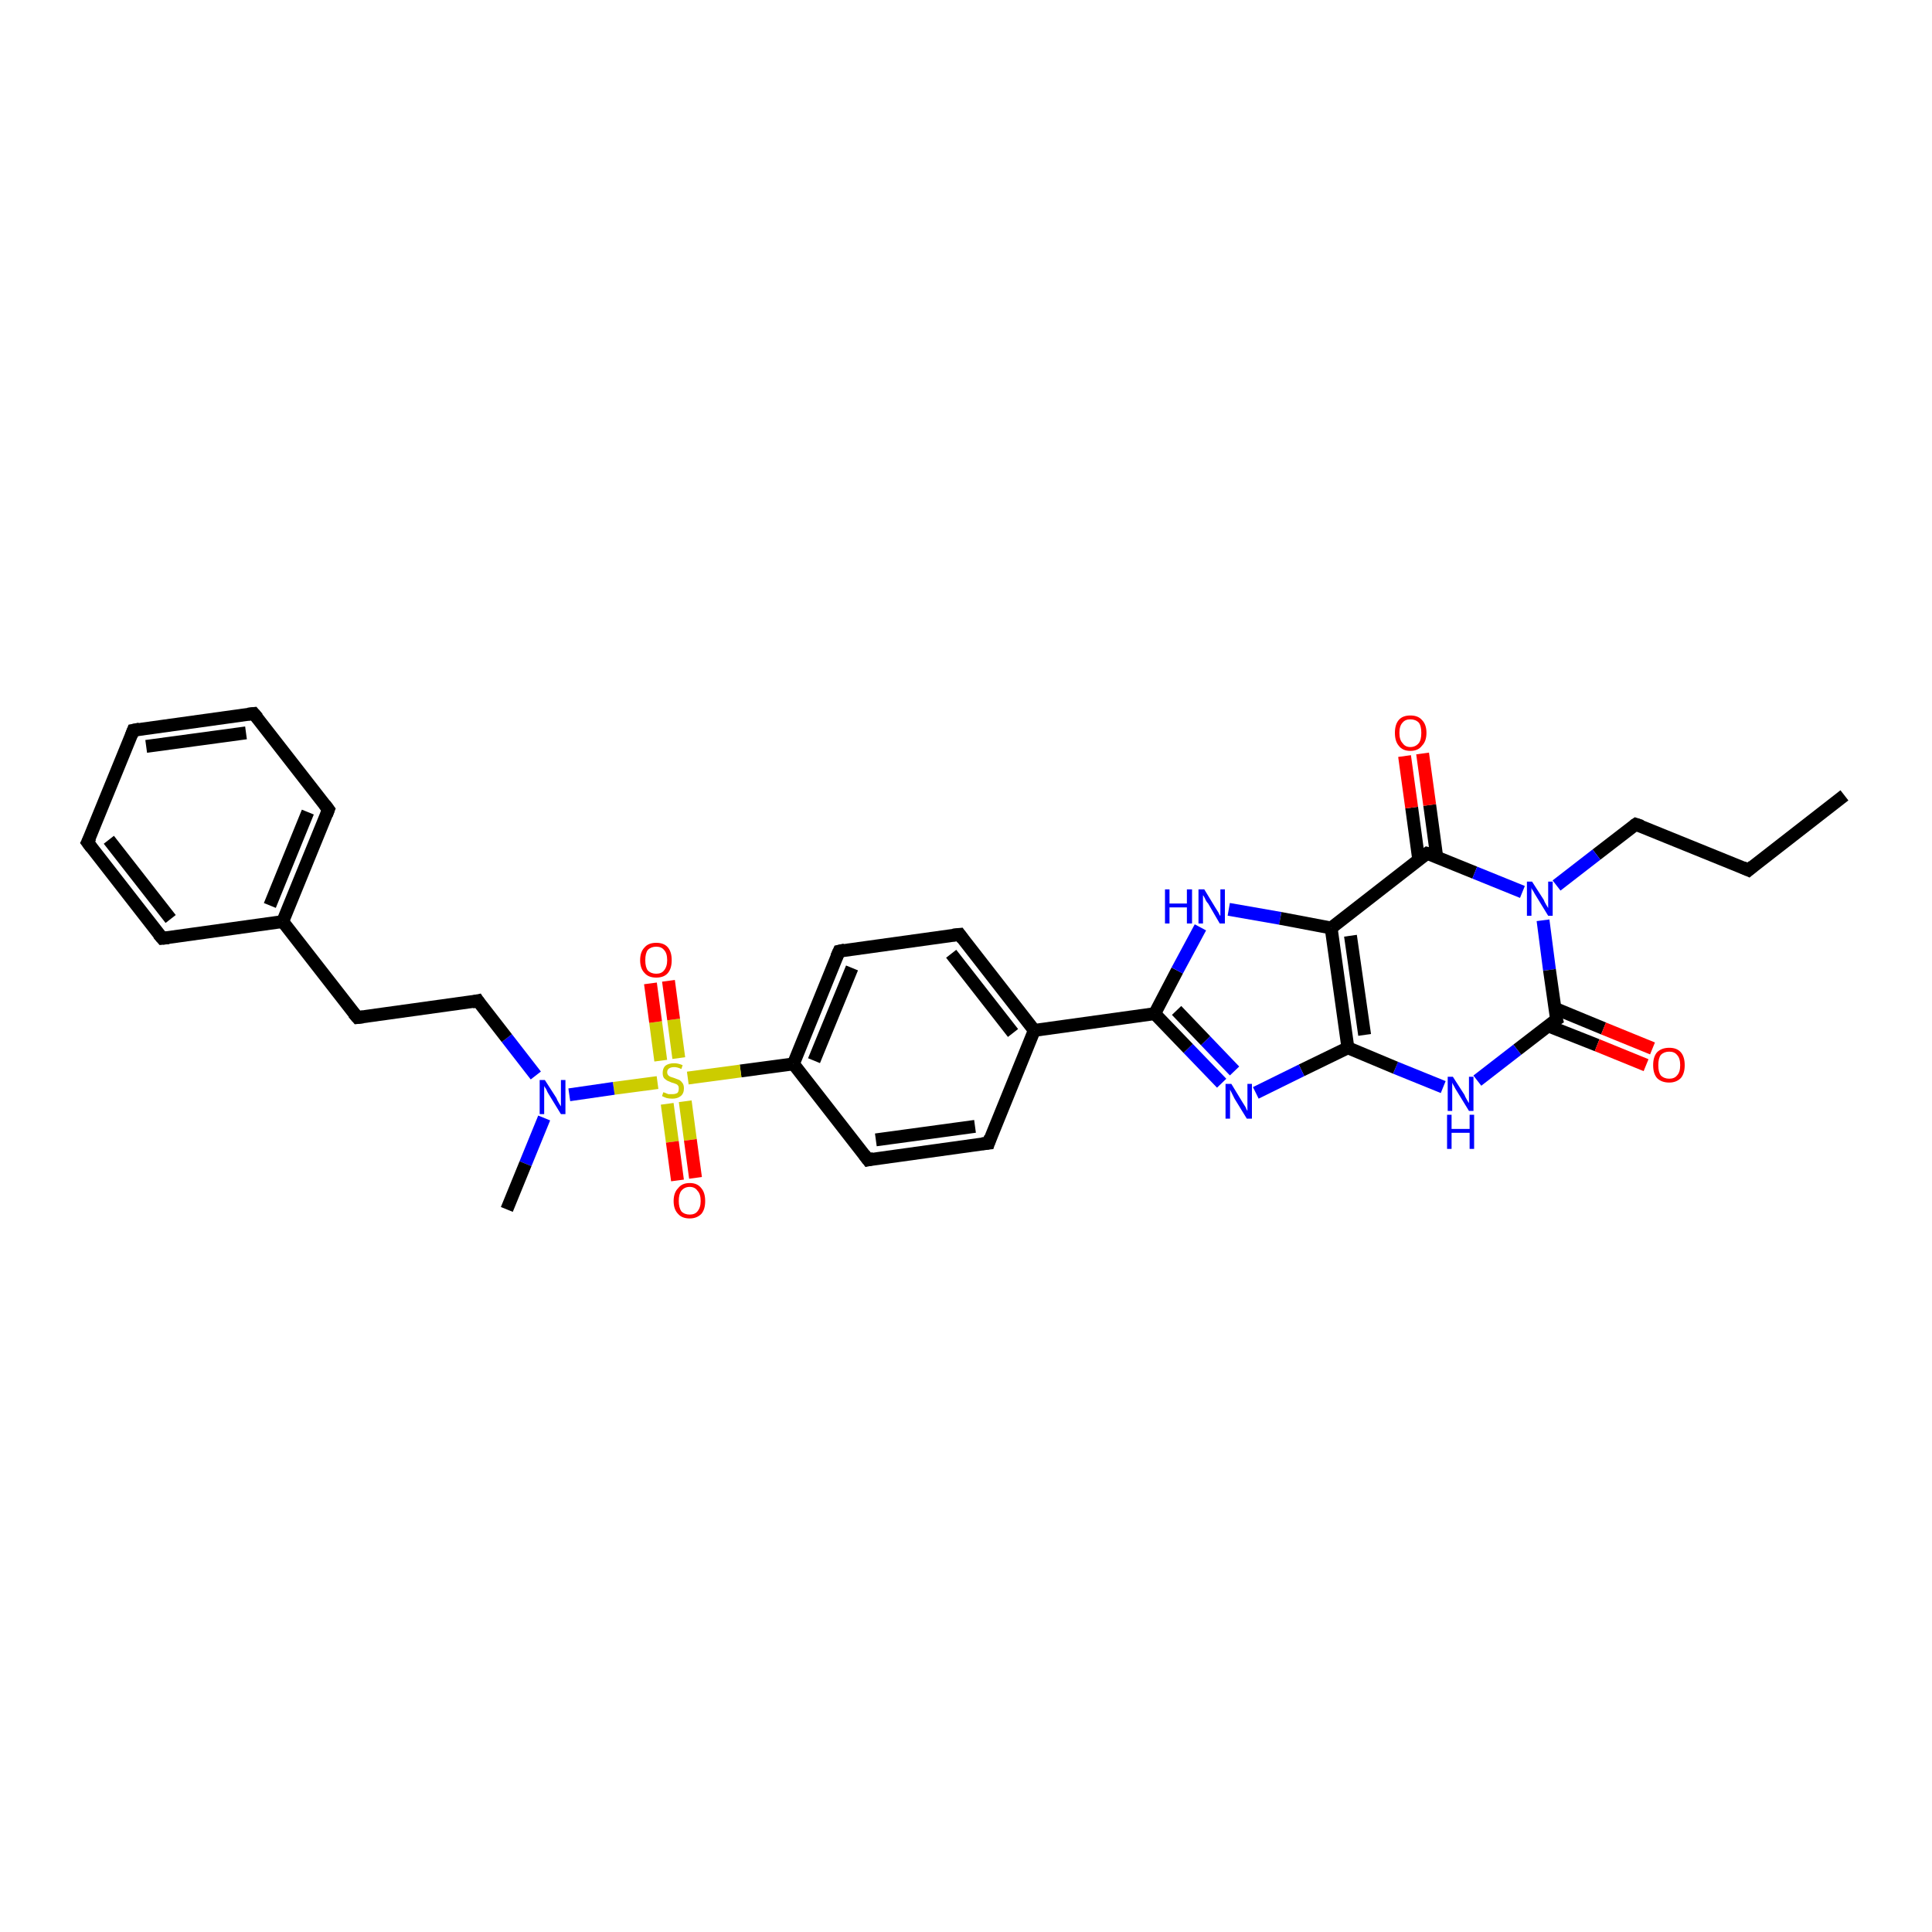 <?xml version='1.0' encoding='iso-8859-1'?>
<svg version='1.1' baseProfile='full'
              xmlns='http://www.w3.org/2000/svg'
                      xmlns:rdkit='http://www.rdkit.org/xml'
                      xmlns:xlink='http://www.w3.org/1999/xlink'
                  xml:space='preserve'
width='300px' height='300px' viewBox='0 0 300 300'>
<!-- END OF HEADER -->
<rect style='opacity:1.0;fill:#FFFFFF;stroke:none' width='300.0' height='300.0' x='0.0' y='0.0'> </rect>
<path class='bond-0 atom-0 atom-1' d='M 286.4,123.5 L 271.5,135.1' style='fill:none;fill-rule:evenodd;stroke:#000000;stroke-width:2.0px;stroke-linecap:butt;stroke-linejoin:miter;stroke-opacity:1' />
<path class='bond-1 atom-1 atom-2' d='M 271.5,135.1 L 254.0,128.0' style='fill:none;fill-rule:evenodd;stroke:#000000;stroke-width:2.0px;stroke-linecap:butt;stroke-linejoin:miter;stroke-opacity:1' />
<path class='bond-2 atom-2 atom-3' d='M 254.0,128.0 L 247.9,132.7' style='fill:none;fill-rule:evenodd;stroke:#000000;stroke-width:2.0px;stroke-linecap:butt;stroke-linejoin:miter;stroke-opacity:1' />
<path class='bond-2 atom-2 atom-3' d='M 247.9,132.7 L 241.7,137.5' style='fill:none;fill-rule:evenodd;stroke:#0000FF;stroke-width:2.0px;stroke-linecap:butt;stroke-linejoin:miter;stroke-opacity:1' />
<path class='bond-3 atom-3 atom-4' d='M 239.6,142.9 L 240.6,150.6' style='fill:none;fill-rule:evenodd;stroke:#0000FF;stroke-width:2.0px;stroke-linecap:butt;stroke-linejoin:miter;stroke-opacity:1' />
<path class='bond-3 atom-3 atom-4' d='M 240.6,150.6 L 241.7,158.3' style='fill:none;fill-rule:evenodd;stroke:#000000;stroke-width:2.0px;stroke-linecap:butt;stroke-linejoin:miter;stroke-opacity:1' />
<path class='bond-4 atom-4 atom-5' d='M 240.4,159.3 L 248.0,162.3' style='fill:none;fill-rule:evenodd;stroke:#000000;stroke-width:2.0px;stroke-linecap:butt;stroke-linejoin:miter;stroke-opacity:1' />
<path class='bond-4 atom-4 atom-5' d='M 248.0,162.3 L 255.6,165.4' style='fill:none;fill-rule:evenodd;stroke:#FF0000;stroke-width:2.0px;stroke-linecap:butt;stroke-linejoin:miter;stroke-opacity:1' />
<path class='bond-4 atom-4 atom-5' d='M 241.5,156.6 L 249.0,159.7' style='fill:none;fill-rule:evenodd;stroke:#000000;stroke-width:2.0px;stroke-linecap:butt;stroke-linejoin:miter;stroke-opacity:1' />
<path class='bond-4 atom-4 atom-5' d='M 249.0,159.7 L 256.6,162.8' style='fill:none;fill-rule:evenodd;stroke:#FF0000;stroke-width:2.0px;stroke-linecap:butt;stroke-linejoin:miter;stroke-opacity:1' />
<path class='bond-5 atom-4 atom-6' d='M 241.7,158.3 L 235.6,163.0' style='fill:none;fill-rule:evenodd;stroke:#000000;stroke-width:2.0px;stroke-linecap:butt;stroke-linejoin:miter;stroke-opacity:1' />
<path class='bond-5 atom-4 atom-6' d='M 235.6,163.0 L 229.4,167.8' style='fill:none;fill-rule:evenodd;stroke:#0000FF;stroke-width:2.0px;stroke-linecap:butt;stroke-linejoin:miter;stroke-opacity:1' />
<path class='bond-6 atom-6 atom-7' d='M 224.1,168.8 L 216.7,165.8' style='fill:none;fill-rule:evenodd;stroke:#0000FF;stroke-width:2.0px;stroke-linecap:butt;stroke-linejoin:miter;stroke-opacity:1' />
<path class='bond-6 atom-6 atom-7' d='M 216.7,165.8 L 209.3,162.7' style='fill:none;fill-rule:evenodd;stroke:#000000;stroke-width:2.0px;stroke-linecap:butt;stroke-linejoin:miter;stroke-opacity:1' />
<path class='bond-7 atom-7 atom-8' d='M 209.3,162.7 L 202.1,166.2' style='fill:none;fill-rule:evenodd;stroke:#000000;stroke-width:2.0px;stroke-linecap:butt;stroke-linejoin:miter;stroke-opacity:1' />
<path class='bond-7 atom-7 atom-8' d='M 202.1,166.2 L 195.0,169.7' style='fill:none;fill-rule:evenodd;stroke:#0000FF;stroke-width:2.0px;stroke-linecap:butt;stroke-linejoin:miter;stroke-opacity:1' />
<path class='bond-8 atom-8 atom-9' d='M 189.7,168.2 L 184.5,162.8' style='fill:none;fill-rule:evenodd;stroke:#0000FF;stroke-width:2.0px;stroke-linecap:butt;stroke-linejoin:miter;stroke-opacity:1' />
<path class='bond-8 atom-8 atom-9' d='M 184.5,162.8 L 179.3,157.4' style='fill:none;fill-rule:evenodd;stroke:#000000;stroke-width:2.0px;stroke-linecap:butt;stroke-linejoin:miter;stroke-opacity:1' />
<path class='bond-8 atom-8 atom-9' d='M 191.7,166.3 L 187.2,161.6' style='fill:none;fill-rule:evenodd;stroke:#0000FF;stroke-width:2.0px;stroke-linecap:butt;stroke-linejoin:miter;stroke-opacity:1' />
<path class='bond-8 atom-8 atom-9' d='M 187.2,161.6 L 182.7,156.9' style='fill:none;fill-rule:evenodd;stroke:#000000;stroke-width:2.0px;stroke-linecap:butt;stroke-linejoin:miter;stroke-opacity:1' />
<path class='bond-9 atom-9 atom-10' d='M 179.3,157.4 L 182.8,150.7' style='fill:none;fill-rule:evenodd;stroke:#000000;stroke-width:2.0px;stroke-linecap:butt;stroke-linejoin:miter;stroke-opacity:1' />
<path class='bond-9 atom-9 atom-10' d='M 182.8,150.7 L 186.4,144.0' style='fill:none;fill-rule:evenodd;stroke:#0000FF;stroke-width:2.0px;stroke-linecap:butt;stroke-linejoin:miter;stroke-opacity:1' />
<path class='bond-10 atom-10 atom-11' d='M 190.8,141.2 L 198.8,142.6' style='fill:none;fill-rule:evenodd;stroke:#0000FF;stroke-width:2.0px;stroke-linecap:butt;stroke-linejoin:miter;stroke-opacity:1' />
<path class='bond-10 atom-10 atom-11' d='M 198.8,142.6 L 206.7,144.1' style='fill:none;fill-rule:evenodd;stroke:#000000;stroke-width:2.0px;stroke-linecap:butt;stroke-linejoin:miter;stroke-opacity:1' />
<path class='bond-11 atom-11 atom-12' d='M 206.7,144.1 L 221.6,132.5' style='fill:none;fill-rule:evenodd;stroke:#000000;stroke-width:2.0px;stroke-linecap:butt;stroke-linejoin:miter;stroke-opacity:1' />
<path class='bond-12 atom-12 atom-13' d='M 223.1,133.1 L 222.0,125.0' style='fill:none;fill-rule:evenodd;stroke:#000000;stroke-width:2.0px;stroke-linecap:butt;stroke-linejoin:miter;stroke-opacity:1' />
<path class='bond-12 atom-12 atom-13' d='M 222.0,125.0 L 220.9,117.0' style='fill:none;fill-rule:evenodd;stroke:#FF0000;stroke-width:2.0px;stroke-linecap:butt;stroke-linejoin:miter;stroke-opacity:1' />
<path class='bond-12 atom-12 atom-13' d='M 220.3,133.5 L 219.2,125.4' style='fill:none;fill-rule:evenodd;stroke:#000000;stroke-width:2.0px;stroke-linecap:butt;stroke-linejoin:miter;stroke-opacity:1' />
<path class='bond-12 atom-12 atom-13' d='M 219.2,125.4 L 218.1,117.4' style='fill:none;fill-rule:evenodd;stroke:#FF0000;stroke-width:2.0px;stroke-linecap:butt;stroke-linejoin:miter;stroke-opacity:1' />
<path class='bond-13 atom-9 atom-14' d='M 179.3,157.4 L 160.6,160.0' style='fill:none;fill-rule:evenodd;stroke:#000000;stroke-width:2.0px;stroke-linecap:butt;stroke-linejoin:miter;stroke-opacity:1' />
<path class='bond-14 atom-14 atom-15' d='M 160.6,160.0 L 149.0,145.1' style='fill:none;fill-rule:evenodd;stroke:#000000;stroke-width:2.0px;stroke-linecap:butt;stroke-linejoin:miter;stroke-opacity:1' />
<path class='bond-14 atom-14 atom-15' d='M 157.3,160.4 L 147.7,148.1' style='fill:none;fill-rule:evenodd;stroke:#000000;stroke-width:2.0px;stroke-linecap:butt;stroke-linejoin:miter;stroke-opacity:1' />
<path class='bond-15 atom-15 atom-16' d='M 149.0,145.1 L 130.3,147.7' style='fill:none;fill-rule:evenodd;stroke:#000000;stroke-width:2.0px;stroke-linecap:butt;stroke-linejoin:miter;stroke-opacity:1' />
<path class='bond-16 atom-16 atom-17' d='M 130.3,147.7 L 123.2,165.2' style='fill:none;fill-rule:evenodd;stroke:#000000;stroke-width:2.0px;stroke-linecap:butt;stroke-linejoin:miter;stroke-opacity:1' />
<path class='bond-16 atom-16 atom-17' d='M 132.3,150.3 L 126.4,164.7' style='fill:none;fill-rule:evenodd;stroke:#000000;stroke-width:2.0px;stroke-linecap:butt;stroke-linejoin:miter;stroke-opacity:1' />
<path class='bond-17 atom-17 atom-18' d='M 123.2,165.2 L 134.8,180.1' style='fill:none;fill-rule:evenodd;stroke:#000000;stroke-width:2.0px;stroke-linecap:butt;stroke-linejoin:miter;stroke-opacity:1' />
<path class='bond-18 atom-18 atom-19' d='M 134.8,180.1 L 153.5,177.5' style='fill:none;fill-rule:evenodd;stroke:#000000;stroke-width:2.0px;stroke-linecap:butt;stroke-linejoin:miter;stroke-opacity:1' />
<path class='bond-18 atom-18 atom-19' d='M 136.0,177.0 L 151.4,174.9' style='fill:none;fill-rule:evenodd;stroke:#000000;stroke-width:2.0px;stroke-linecap:butt;stroke-linejoin:miter;stroke-opacity:1' />
<path class='bond-19 atom-17 atom-20' d='M 123.2,165.2 L 115.0,166.3' style='fill:none;fill-rule:evenodd;stroke:#000000;stroke-width:2.0px;stroke-linecap:butt;stroke-linejoin:miter;stroke-opacity:1' />
<path class='bond-19 atom-17 atom-20' d='M 115.0,166.3 L 106.8,167.4' style='fill:none;fill-rule:evenodd;stroke:#CCCC00;stroke-width:2.0px;stroke-linecap:butt;stroke-linejoin:miter;stroke-opacity:1' />
<path class='bond-20 atom-20 atom-21' d='M 105.4,164.3 L 104.6,158.3' style='fill:none;fill-rule:evenodd;stroke:#CCCC00;stroke-width:2.0px;stroke-linecap:butt;stroke-linejoin:miter;stroke-opacity:1' />
<path class='bond-20 atom-20 atom-21' d='M 104.6,158.3 L 103.8,152.3' style='fill:none;fill-rule:evenodd;stroke:#FF0000;stroke-width:2.0px;stroke-linecap:butt;stroke-linejoin:miter;stroke-opacity:1' />
<path class='bond-20 atom-20 atom-21' d='M 102.6,164.7 L 101.8,158.7' style='fill:none;fill-rule:evenodd;stroke:#CCCC00;stroke-width:2.0px;stroke-linecap:butt;stroke-linejoin:miter;stroke-opacity:1' />
<path class='bond-20 atom-20 atom-21' d='M 101.8,158.7 L 101.0,152.7' style='fill:none;fill-rule:evenodd;stroke:#FF0000;stroke-width:2.0px;stroke-linecap:butt;stroke-linejoin:miter;stroke-opacity:1' />
<path class='bond-21 atom-20 atom-22' d='M 103.6,171.4 L 104.4,177.3' style='fill:none;fill-rule:evenodd;stroke:#CCCC00;stroke-width:2.0px;stroke-linecap:butt;stroke-linejoin:miter;stroke-opacity:1' />
<path class='bond-21 atom-20 atom-22' d='M 104.4,177.3 L 105.2,183.3' style='fill:none;fill-rule:evenodd;stroke:#FF0000;stroke-width:2.0px;stroke-linecap:butt;stroke-linejoin:miter;stroke-opacity:1' />
<path class='bond-21 atom-20 atom-22' d='M 106.4,171.0 L 107.2,177.0' style='fill:none;fill-rule:evenodd;stroke:#CCCC00;stroke-width:2.0px;stroke-linecap:butt;stroke-linejoin:miter;stroke-opacity:1' />
<path class='bond-21 atom-20 atom-22' d='M 107.2,177.0 L 108.0,182.9' style='fill:none;fill-rule:evenodd;stroke:#FF0000;stroke-width:2.0px;stroke-linecap:butt;stroke-linejoin:miter;stroke-opacity:1' />
<path class='bond-22 atom-20 atom-23' d='M 102.1,168.1 L 95.3,169.0' style='fill:none;fill-rule:evenodd;stroke:#CCCC00;stroke-width:2.0px;stroke-linecap:butt;stroke-linejoin:miter;stroke-opacity:1' />
<path class='bond-22 atom-20 atom-23' d='M 95.3,169.0 L 88.4,170.0' style='fill:none;fill-rule:evenodd;stroke:#0000FF;stroke-width:2.0px;stroke-linecap:butt;stroke-linejoin:miter;stroke-opacity:1' />
<path class='bond-23 atom-23 atom-24' d='M 84.5,173.6 L 81.6,180.7' style='fill:none;fill-rule:evenodd;stroke:#0000FF;stroke-width:2.0px;stroke-linecap:butt;stroke-linejoin:miter;stroke-opacity:1' />
<path class='bond-23 atom-23 atom-24' d='M 81.6,180.7 L 78.7,187.8' style='fill:none;fill-rule:evenodd;stroke:#000000;stroke-width:2.0px;stroke-linecap:butt;stroke-linejoin:miter;stroke-opacity:1' />
<path class='bond-24 atom-23 atom-25' d='M 83.2,167.0 L 78.7,161.2' style='fill:none;fill-rule:evenodd;stroke:#0000FF;stroke-width:2.0px;stroke-linecap:butt;stroke-linejoin:miter;stroke-opacity:1' />
<path class='bond-24 atom-23 atom-25' d='M 78.7,161.2 L 74.2,155.4' style='fill:none;fill-rule:evenodd;stroke:#000000;stroke-width:2.0px;stroke-linecap:butt;stroke-linejoin:miter;stroke-opacity:1' />
<path class='bond-25 atom-25 atom-26' d='M 74.2,155.4 L 55.5,158.0' style='fill:none;fill-rule:evenodd;stroke:#000000;stroke-width:2.0px;stroke-linecap:butt;stroke-linejoin:miter;stroke-opacity:1' />
<path class='bond-26 atom-26 atom-27' d='M 55.5,158.0 L 43.9,143.1' style='fill:none;fill-rule:evenodd;stroke:#000000;stroke-width:2.0px;stroke-linecap:butt;stroke-linejoin:miter;stroke-opacity:1' />
<path class='bond-27 atom-27 atom-28' d='M 43.9,143.1 L 51.0,125.7' style='fill:none;fill-rule:evenodd;stroke:#000000;stroke-width:2.0px;stroke-linecap:butt;stroke-linejoin:miter;stroke-opacity:1' />
<path class='bond-27 atom-27 atom-28' d='M 41.9,140.6 L 47.8,126.1' style='fill:none;fill-rule:evenodd;stroke:#000000;stroke-width:2.0px;stroke-linecap:butt;stroke-linejoin:miter;stroke-opacity:1' />
<path class='bond-28 atom-28 atom-29' d='M 51.0,125.7 L 39.4,110.8' style='fill:none;fill-rule:evenodd;stroke:#000000;stroke-width:2.0px;stroke-linecap:butt;stroke-linejoin:miter;stroke-opacity:1' />
<path class='bond-29 atom-29 atom-30' d='M 39.4,110.8 L 20.7,113.4' style='fill:none;fill-rule:evenodd;stroke:#000000;stroke-width:2.0px;stroke-linecap:butt;stroke-linejoin:miter;stroke-opacity:1' />
<path class='bond-29 atom-29 atom-30' d='M 38.2,113.8 L 22.7,115.9' style='fill:none;fill-rule:evenodd;stroke:#000000;stroke-width:2.0px;stroke-linecap:butt;stroke-linejoin:miter;stroke-opacity:1' />
<path class='bond-30 atom-30 atom-31' d='M 20.7,113.4 L 13.6,130.8' style='fill:none;fill-rule:evenodd;stroke:#000000;stroke-width:2.0px;stroke-linecap:butt;stroke-linejoin:miter;stroke-opacity:1' />
<path class='bond-31 atom-31 atom-32' d='M 13.6,130.8 L 25.2,145.7' style='fill:none;fill-rule:evenodd;stroke:#000000;stroke-width:2.0px;stroke-linecap:butt;stroke-linejoin:miter;stroke-opacity:1' />
<path class='bond-31 atom-31 atom-32' d='M 16.9,130.4 L 26.5,142.7' style='fill:none;fill-rule:evenodd;stroke:#000000;stroke-width:2.0px;stroke-linecap:butt;stroke-linejoin:miter;stroke-opacity:1' />
<path class='bond-32 atom-12 atom-3' d='M 221.6,132.5 L 229.0,135.5' style='fill:none;fill-rule:evenodd;stroke:#000000;stroke-width:2.0px;stroke-linecap:butt;stroke-linejoin:miter;stroke-opacity:1' />
<path class='bond-32 atom-12 atom-3' d='M 229.0,135.5 L 236.4,138.5' style='fill:none;fill-rule:evenodd;stroke:#0000FF;stroke-width:2.0px;stroke-linecap:butt;stroke-linejoin:miter;stroke-opacity:1' />
<path class='bond-33 atom-19 atom-14' d='M 153.5,177.5 L 160.6,160.0' style='fill:none;fill-rule:evenodd;stroke:#000000;stroke-width:2.0px;stroke-linecap:butt;stroke-linejoin:miter;stroke-opacity:1' />
<path class='bond-34 atom-32 atom-27' d='M 25.2,145.7 L 43.9,143.1' style='fill:none;fill-rule:evenodd;stroke:#000000;stroke-width:2.0px;stroke-linecap:butt;stroke-linejoin:miter;stroke-opacity:1' />
<path class='bond-35 atom-11 atom-7' d='M 206.7,144.1 L 209.3,162.7' style='fill:none;fill-rule:evenodd;stroke:#000000;stroke-width:2.0px;stroke-linecap:butt;stroke-linejoin:miter;stroke-opacity:1' />
<path class='bond-35 atom-11 atom-7' d='M 209.7,145.3 L 211.9,160.7' style='fill:none;fill-rule:evenodd;stroke:#000000;stroke-width:2.0px;stroke-linecap:butt;stroke-linejoin:miter;stroke-opacity:1' />
<path d='M 272.2,134.5 L 271.5,135.1 L 270.6,134.7' style='fill:none;stroke:#000000;stroke-width:2.0px;stroke-linecap:butt;stroke-linejoin:miter;stroke-opacity:1;' />
<path d='M 254.9,128.3 L 254.0,128.0 L 253.7,128.2' style='fill:none;stroke:#000000;stroke-width:2.0px;stroke-linecap:butt;stroke-linejoin:miter;stroke-opacity:1;' />
<path d='M 241.6,157.9 L 241.7,158.3 L 241.4,158.5' style='fill:none;stroke:#000000;stroke-width:2.0px;stroke-linecap:butt;stroke-linejoin:miter;stroke-opacity:1;' />
<path d='M 220.9,133.0 L 221.6,132.5 L 222.0,132.6' style='fill:none;stroke:#000000;stroke-width:2.0px;stroke-linecap:butt;stroke-linejoin:miter;stroke-opacity:1;' />
<path d='M 149.5,145.8 L 149.0,145.1 L 148.0,145.2' style='fill:none;stroke:#000000;stroke-width:2.0px;stroke-linecap:butt;stroke-linejoin:miter;stroke-opacity:1;' />
<path d='M 131.2,147.5 L 130.3,147.7 L 129.9,148.6' style='fill:none;stroke:#000000;stroke-width:2.0px;stroke-linecap:butt;stroke-linejoin:miter;stroke-opacity:1;' />
<path d='M 134.2,179.3 L 134.8,180.1 L 135.7,179.9' style='fill:none;stroke:#000000;stroke-width:2.0px;stroke-linecap:butt;stroke-linejoin:miter;stroke-opacity:1;' />
<path d='M 152.5,177.6 L 153.5,177.5 L 153.8,176.6' style='fill:none;stroke:#000000;stroke-width:2.0px;stroke-linecap:butt;stroke-linejoin:miter;stroke-opacity:1;' />
<path d='M 74.4,155.7 L 74.2,155.4 L 73.3,155.6' style='fill:none;stroke:#000000;stroke-width:2.0px;stroke-linecap:butt;stroke-linejoin:miter;stroke-opacity:1;' />
<path d='M 56.4,157.9 L 55.5,158.0 L 54.9,157.3' style='fill:none;stroke:#000000;stroke-width:2.0px;stroke-linecap:butt;stroke-linejoin:miter;stroke-opacity:1;' />
<path d='M 50.7,126.5 L 51.0,125.7 L 50.4,124.9' style='fill:none;stroke:#000000;stroke-width:2.0px;stroke-linecap:butt;stroke-linejoin:miter;stroke-opacity:1;' />
<path d='M 40.0,111.5 L 39.4,110.8 L 38.5,110.9' style='fill:none;stroke:#000000;stroke-width:2.0px;stroke-linecap:butt;stroke-linejoin:miter;stroke-opacity:1;' />
<path d='M 21.7,113.2 L 20.7,113.4 L 20.4,114.2' style='fill:none;stroke:#000000;stroke-width:2.0px;stroke-linecap:butt;stroke-linejoin:miter;stroke-opacity:1;' />
<path d='M 14.0,130.0 L 13.6,130.8 L 14.2,131.6' style='fill:none;stroke:#000000;stroke-width:2.0px;stroke-linecap:butt;stroke-linejoin:miter;stroke-opacity:1;' />
<path d='M 24.6,145.0 L 25.2,145.7 L 26.2,145.6' style='fill:none;stroke:#000000;stroke-width:2.0px;stroke-linecap:butt;stroke-linejoin:miter;stroke-opacity:1;' />
<path class='atom-3' d='M 237.9 136.9
L 239.7 139.7
Q 239.8 140.0, 240.1 140.5
Q 240.4 141.0, 240.4 141.0
L 240.4 136.9
L 241.1 136.9
L 241.1 142.2
L 240.4 142.2
L 238.5 139.1
Q 238.3 138.8, 238.1 138.4
Q 237.8 138.0, 237.8 137.8
L 237.8 142.2
L 237.1 142.2
L 237.1 136.9
L 237.9 136.9
' fill='#0000FF'/>
<path class='atom-5' d='M 256.7 165.4
Q 256.7 164.1, 257.3 163.4
Q 258.0 162.7, 259.2 162.7
Q 260.4 162.7, 261.0 163.4
Q 261.6 164.1, 261.6 165.4
Q 261.6 166.7, 261.0 167.4
Q 260.3 168.1, 259.2 168.1
Q 258.0 168.1, 257.3 167.4
Q 256.7 166.7, 256.7 165.4
M 259.2 167.5
Q 260.0 167.5, 260.4 167.0
Q 260.9 166.5, 260.9 165.4
Q 260.9 164.3, 260.4 163.8
Q 260.0 163.3, 259.2 163.3
Q 258.4 163.3, 257.9 163.8
Q 257.5 164.3, 257.5 165.4
Q 257.5 166.5, 257.9 167.0
Q 258.4 167.5, 259.2 167.5
' fill='#FF0000'/>
<path class='atom-6' d='M 225.6 167.2
L 227.4 170.0
Q 227.5 170.3, 227.8 170.8
Q 228.1 171.3, 228.1 171.3
L 228.1 167.2
L 228.8 167.2
L 228.8 172.5
L 228.1 172.5
L 226.2 169.4
Q 226.0 169.1, 225.8 168.7
Q 225.5 168.2, 225.5 168.1
L 225.5 172.5
L 224.8 172.5
L 224.8 167.2
L 225.6 167.2
' fill='#0000FF'/>
<path class='atom-6' d='M 224.7 173.1
L 225.4 173.1
L 225.4 175.3
L 228.2 175.3
L 228.2 173.1
L 228.9 173.1
L 228.9 178.4
L 228.2 178.4
L 228.2 175.9
L 225.4 175.9
L 225.4 178.4
L 224.7 178.4
L 224.7 173.1
' fill='#0000FF'/>
<path class='atom-8' d='M 191.2 168.3
L 192.9 171.1
Q 193.1 171.4, 193.4 171.9
Q 193.6 172.4, 193.7 172.5
L 193.7 168.3
L 194.4 168.3
L 194.4 173.7
L 193.6 173.7
L 191.7 170.6
Q 191.5 170.2, 191.3 169.8
Q 191.1 169.4, 191.0 169.2
L 191.0 173.7
L 190.3 173.7
L 190.3 168.3
L 191.2 168.3
' fill='#0000FF'/>
<path class='atom-10' d='M 180.9 138.1
L 181.6 138.1
L 181.6 140.3
L 184.3 140.3
L 184.3 138.1
L 185.1 138.1
L 185.1 143.4
L 184.3 143.4
L 184.3 140.9
L 181.6 140.9
L 181.6 143.4
L 180.9 143.4
L 180.9 138.1
' fill='#0000FF'/>
<path class='atom-10' d='M 187.0 138.1
L 188.7 140.9
Q 188.9 141.2, 189.2 141.7
Q 189.4 142.2, 189.5 142.2
L 189.5 138.1
L 190.2 138.1
L 190.2 143.4
L 189.4 143.4
L 187.6 140.3
Q 187.3 140.0, 187.1 139.5
Q 186.9 139.1, 186.8 139.0
L 186.8 143.4
L 186.1 143.4
L 186.1 138.1
L 187.0 138.1
' fill='#0000FF'/>
<path class='atom-13' d='M 216.6 113.8
Q 216.6 112.5, 217.2 111.8
Q 217.8 111.1, 219.0 111.1
Q 220.2 111.1, 220.8 111.8
Q 221.5 112.5, 221.5 113.8
Q 221.5 115.1, 220.8 115.8
Q 220.2 116.6, 219.0 116.6
Q 217.8 116.6, 217.2 115.8
Q 216.6 115.1, 216.6 113.8
M 219.0 116.0
Q 219.8 116.0, 220.3 115.4
Q 220.7 114.9, 220.7 113.8
Q 220.7 112.7, 220.3 112.2
Q 219.8 111.7, 219.0 111.7
Q 218.2 111.7, 217.8 112.2
Q 217.3 112.7, 217.3 113.8
Q 217.3 114.9, 217.8 115.4
Q 218.2 116.0, 219.0 116.0
' fill='#FF0000'/>
<path class='atom-20' d='M 103.0 169.6
Q 103.0 169.6, 103.3 169.7
Q 103.5 169.8, 103.8 169.9
Q 104.1 169.9, 104.4 169.9
Q 104.9 169.9, 105.2 169.7
Q 105.4 169.5, 105.4 169.0
Q 105.4 168.7, 105.3 168.6
Q 105.2 168.4, 104.9 168.3
Q 104.7 168.2, 104.3 168.1
Q 103.8 167.9, 103.6 167.8
Q 103.3 167.6, 103.1 167.4
Q 102.9 167.1, 102.9 166.6
Q 102.9 165.9, 103.3 165.5
Q 103.8 165.1, 104.7 165.1
Q 105.3 165.1, 106.0 165.4
L 105.8 166.0
Q 105.2 165.7, 104.7 165.7
Q 104.2 165.7, 103.9 165.9
Q 103.6 166.1, 103.6 166.5
Q 103.6 166.8, 103.8 167.0
Q 103.9 167.1, 104.1 167.2
Q 104.4 167.3, 104.7 167.4
Q 105.2 167.6, 105.5 167.7
Q 105.8 167.9, 106.0 168.2
Q 106.2 168.5, 106.2 169.0
Q 106.2 169.8, 105.7 170.2
Q 105.2 170.6, 104.4 170.6
Q 103.9 170.6, 103.5 170.5
Q 103.2 170.4, 102.8 170.2
L 103.0 169.6
' fill='#CCCC00'/>
<path class='atom-21' d='M 99.4 149.1
Q 99.4 147.8, 100.1 147.1
Q 100.7 146.4, 101.9 146.4
Q 103.1 146.4, 103.7 147.1
Q 104.3 147.8, 104.3 149.1
Q 104.3 150.4, 103.7 151.1
Q 103.1 151.8, 101.9 151.8
Q 100.7 151.8, 100.1 151.1
Q 99.4 150.4, 99.4 149.1
M 101.9 151.2
Q 102.7 151.2, 103.1 150.7
Q 103.6 150.1, 103.6 149.1
Q 103.6 148.0, 103.1 147.5
Q 102.7 147.0, 101.9 147.0
Q 101.1 147.0, 100.6 147.5
Q 100.2 148.0, 100.2 149.1
Q 100.2 150.2, 100.6 150.7
Q 101.1 151.2, 101.9 151.2
' fill='#FF0000'/>
<path class='atom-22' d='M 104.6 186.5
Q 104.6 185.2, 105.3 184.5
Q 105.9 183.7, 107.1 183.7
Q 108.3 183.7, 108.9 184.5
Q 109.5 185.2, 109.5 186.5
Q 109.5 187.8, 108.9 188.5
Q 108.2 189.2, 107.1 189.2
Q 105.9 189.2, 105.3 188.5
Q 104.6 187.8, 104.6 186.5
M 107.1 188.6
Q 107.9 188.6, 108.3 188.1
Q 108.8 187.5, 108.8 186.5
Q 108.8 185.4, 108.3 184.9
Q 107.9 184.3, 107.1 184.3
Q 106.3 184.3, 105.8 184.9
Q 105.4 185.4, 105.4 186.5
Q 105.4 187.5, 105.8 188.1
Q 106.3 188.6, 107.1 188.6
' fill='#FF0000'/>
<path class='atom-23' d='M 84.6 167.7
L 86.4 170.5
Q 86.5 170.8, 86.8 171.3
Q 87.1 171.8, 87.1 171.8
L 87.1 167.7
L 87.8 167.7
L 87.8 173.0
L 87.1 173.0
L 85.2 169.9
Q 85.0 169.6, 84.8 169.1
Q 84.5 168.7, 84.5 168.6
L 84.5 173.0
L 83.8 173.0
L 83.8 167.7
L 84.6 167.7
' fill='#0000FF'/>
</svg>
